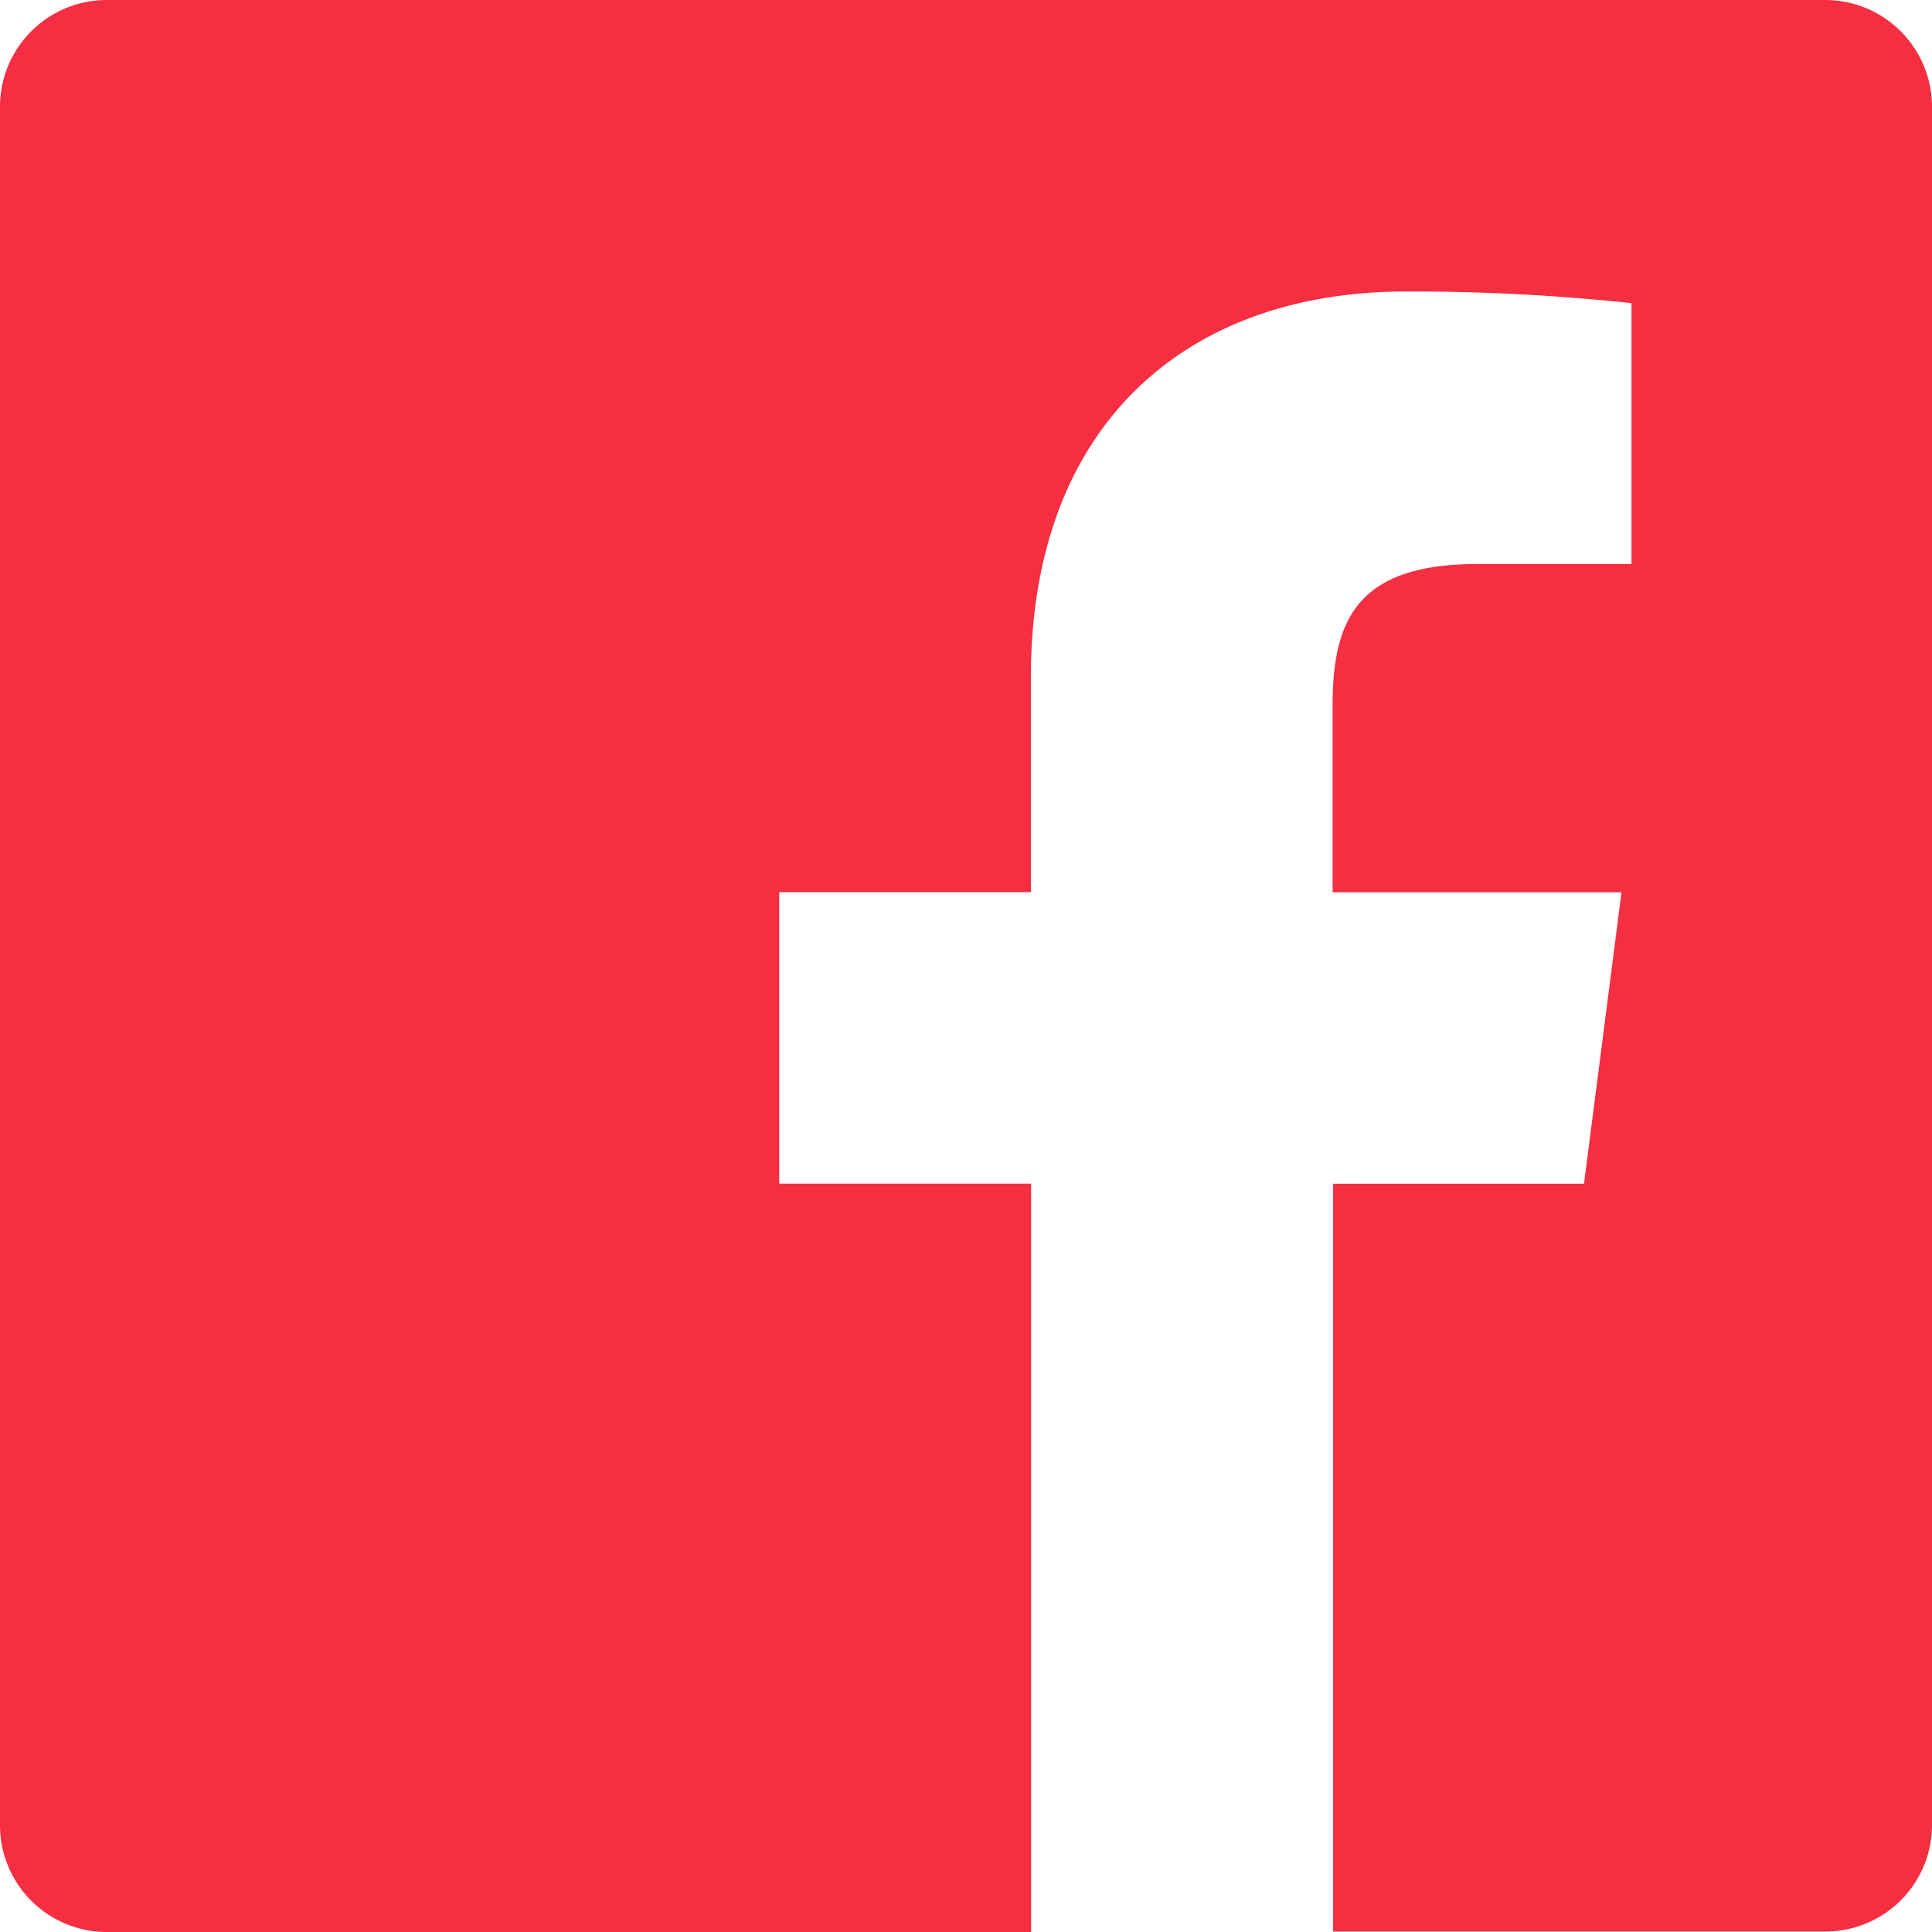 <svg xmlns="http://www.w3.org/2000/svg" width="24" height="24" viewBox="0 0 24 24"><defs><style>.a{fill:#f52e41;}</style></defs><path class="a" d="M24,33.323V54.671a1.323,1.323,0,0,1-1.323,1.323H16.559V46.705h3.118l.466-3.621H16.554V40.77c0-1.05.289-1.763,1.795-1.763h1.918V35.766a25.784,25.784,0,0,0-2.8-.145c-2.764,0-4.661,1.688-4.661,4.789v2.673H9.68v3.621h3.129V56H1.323A1.326,1.326,0,0,1,0,54.677V33.323A1.326,1.326,0,0,1,1.323,32H22.671A1.327,1.327,0,0,1,24,33.323Z" transform="translate(0 -32)"/></svg>